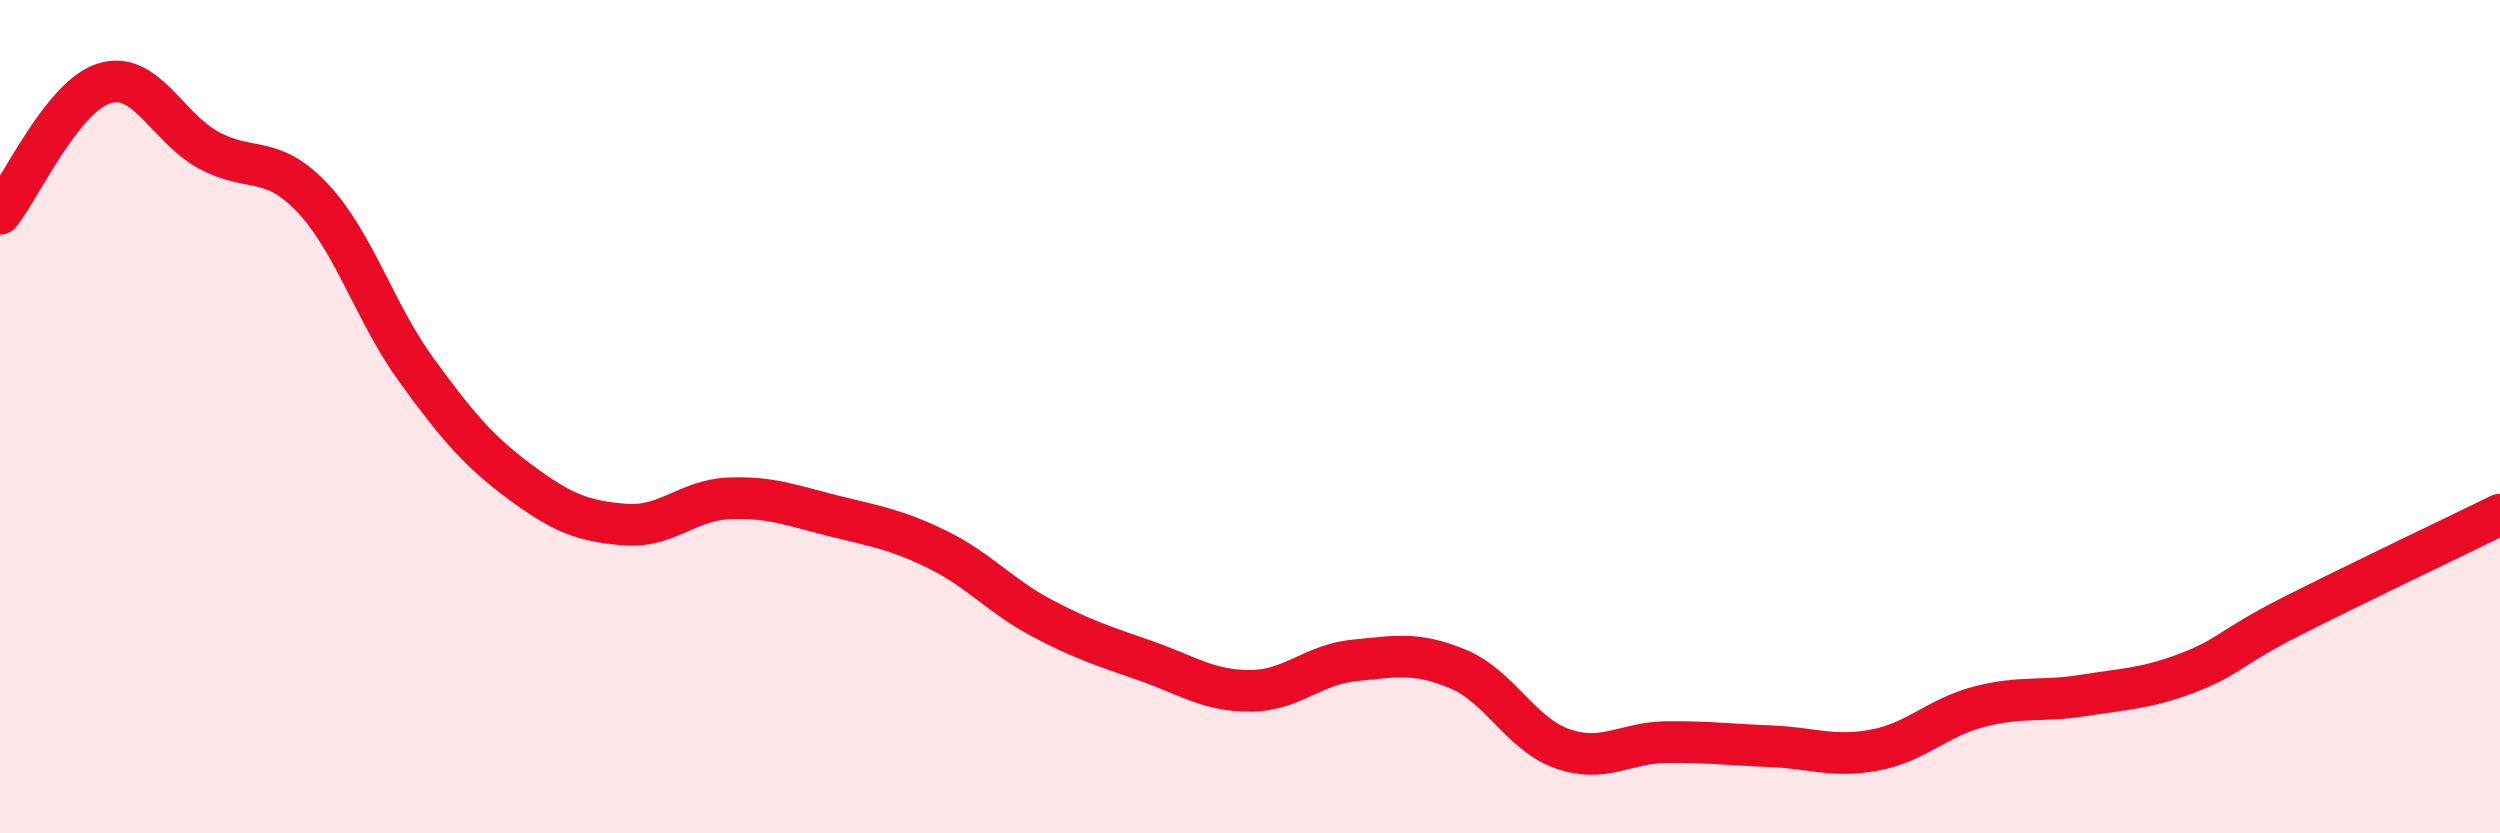 
    <svg width="60" height="20" viewBox="0 0 60 20" xmlns="http://www.w3.org/2000/svg">
      <path
        d="M 0,5.13 C 0.5,4.5 1.5,2.31 2.5,2 C 3.5,1.69 4,3.05 5,3.6 C 6,4.15 6.5,3.69 7.5,4.75 C 8.5,5.81 9,7.52 10,8.89 C 11,10.26 11.5,10.84 12.5,11.58 C 13.5,12.32 14,12.51 15,12.59 C 16,12.67 16.5,12 17.5,11.96 C 18.5,11.92 19,12.13 20,12.38 C 21,12.63 21.5,12.7 22.5,13.19 C 23.5,13.68 24,14.3 25,14.83 C 26,15.36 26.5,15.51 27.5,15.86 C 28.5,16.21 29,16.58 30,16.58 C 31,16.58 31.5,15.95 32.5,15.85 C 33.5,15.75 34,15.64 35,16.06 C 36,16.48 36.5,17.62 37.5,17.97 C 38.5,18.32 39,17.82 40,17.81 C 41,17.8 41.5,17.87 42.5,17.91 C 43.5,17.95 44,18.19 45,18 C 46,17.81 46.5,17.22 47.5,16.96 C 48.5,16.7 49,16.85 50,16.69 C 51,16.53 51.5,16.53 52.5,16.15 C 53.5,15.77 53.5,15.55 55,14.79 C 56.5,14.03 59,12.84 60,12.35L60 20L0 20Z"
        fill="#EB0A25"
        opacity="0.1"
        stroke-linecap="round"
        stroke-linejoin="round"
      />
      <path
        d="M 0,5.13 C 0.5,4.5 1.5,2.31 2.5,2 C 3.5,1.69 4,3.05 5,3.6 C 6,4.15 6.5,3.69 7.5,4.75 C 8.5,5.81 9,7.52 10,8.89 C 11,10.26 11.5,10.84 12.5,11.58 C 13.5,12.32 14,12.51 15,12.59 C 16,12.67 16.5,12 17.5,11.96 C 18.5,11.92 19,12.13 20,12.38 C 21,12.63 21.5,12.7 22.5,13.19 C 23.5,13.68 24,14.3 25,14.83 C 26,15.36 26.5,15.51 27.5,15.86 C 28.5,16.21 29,16.58 30,16.58 C 31,16.58 31.5,15.95 32.5,15.85 C 33.5,15.75 34,15.64 35,16.06 C 36,16.48 36.5,17.62 37.5,17.97 C 38.5,18.32 39,17.82 40,17.81 C 41,17.8 41.5,17.87 42.5,17.91 C 43.5,17.95 44,18.19 45,18 C 46,17.81 46.5,17.22 47.5,16.96 C 48.5,16.7 49,16.85 50,16.69 C 51,16.53 51.5,16.53 52.5,16.15 C 53.5,15.77 53.5,15.55 55,14.79 C 56.5,14.03 59,12.84 60,12.35"
        stroke="#EB0A25"
        stroke-width="1"
        fill="none"
        stroke-linecap="round"
        stroke-linejoin="round"
      />
    </svg>
  